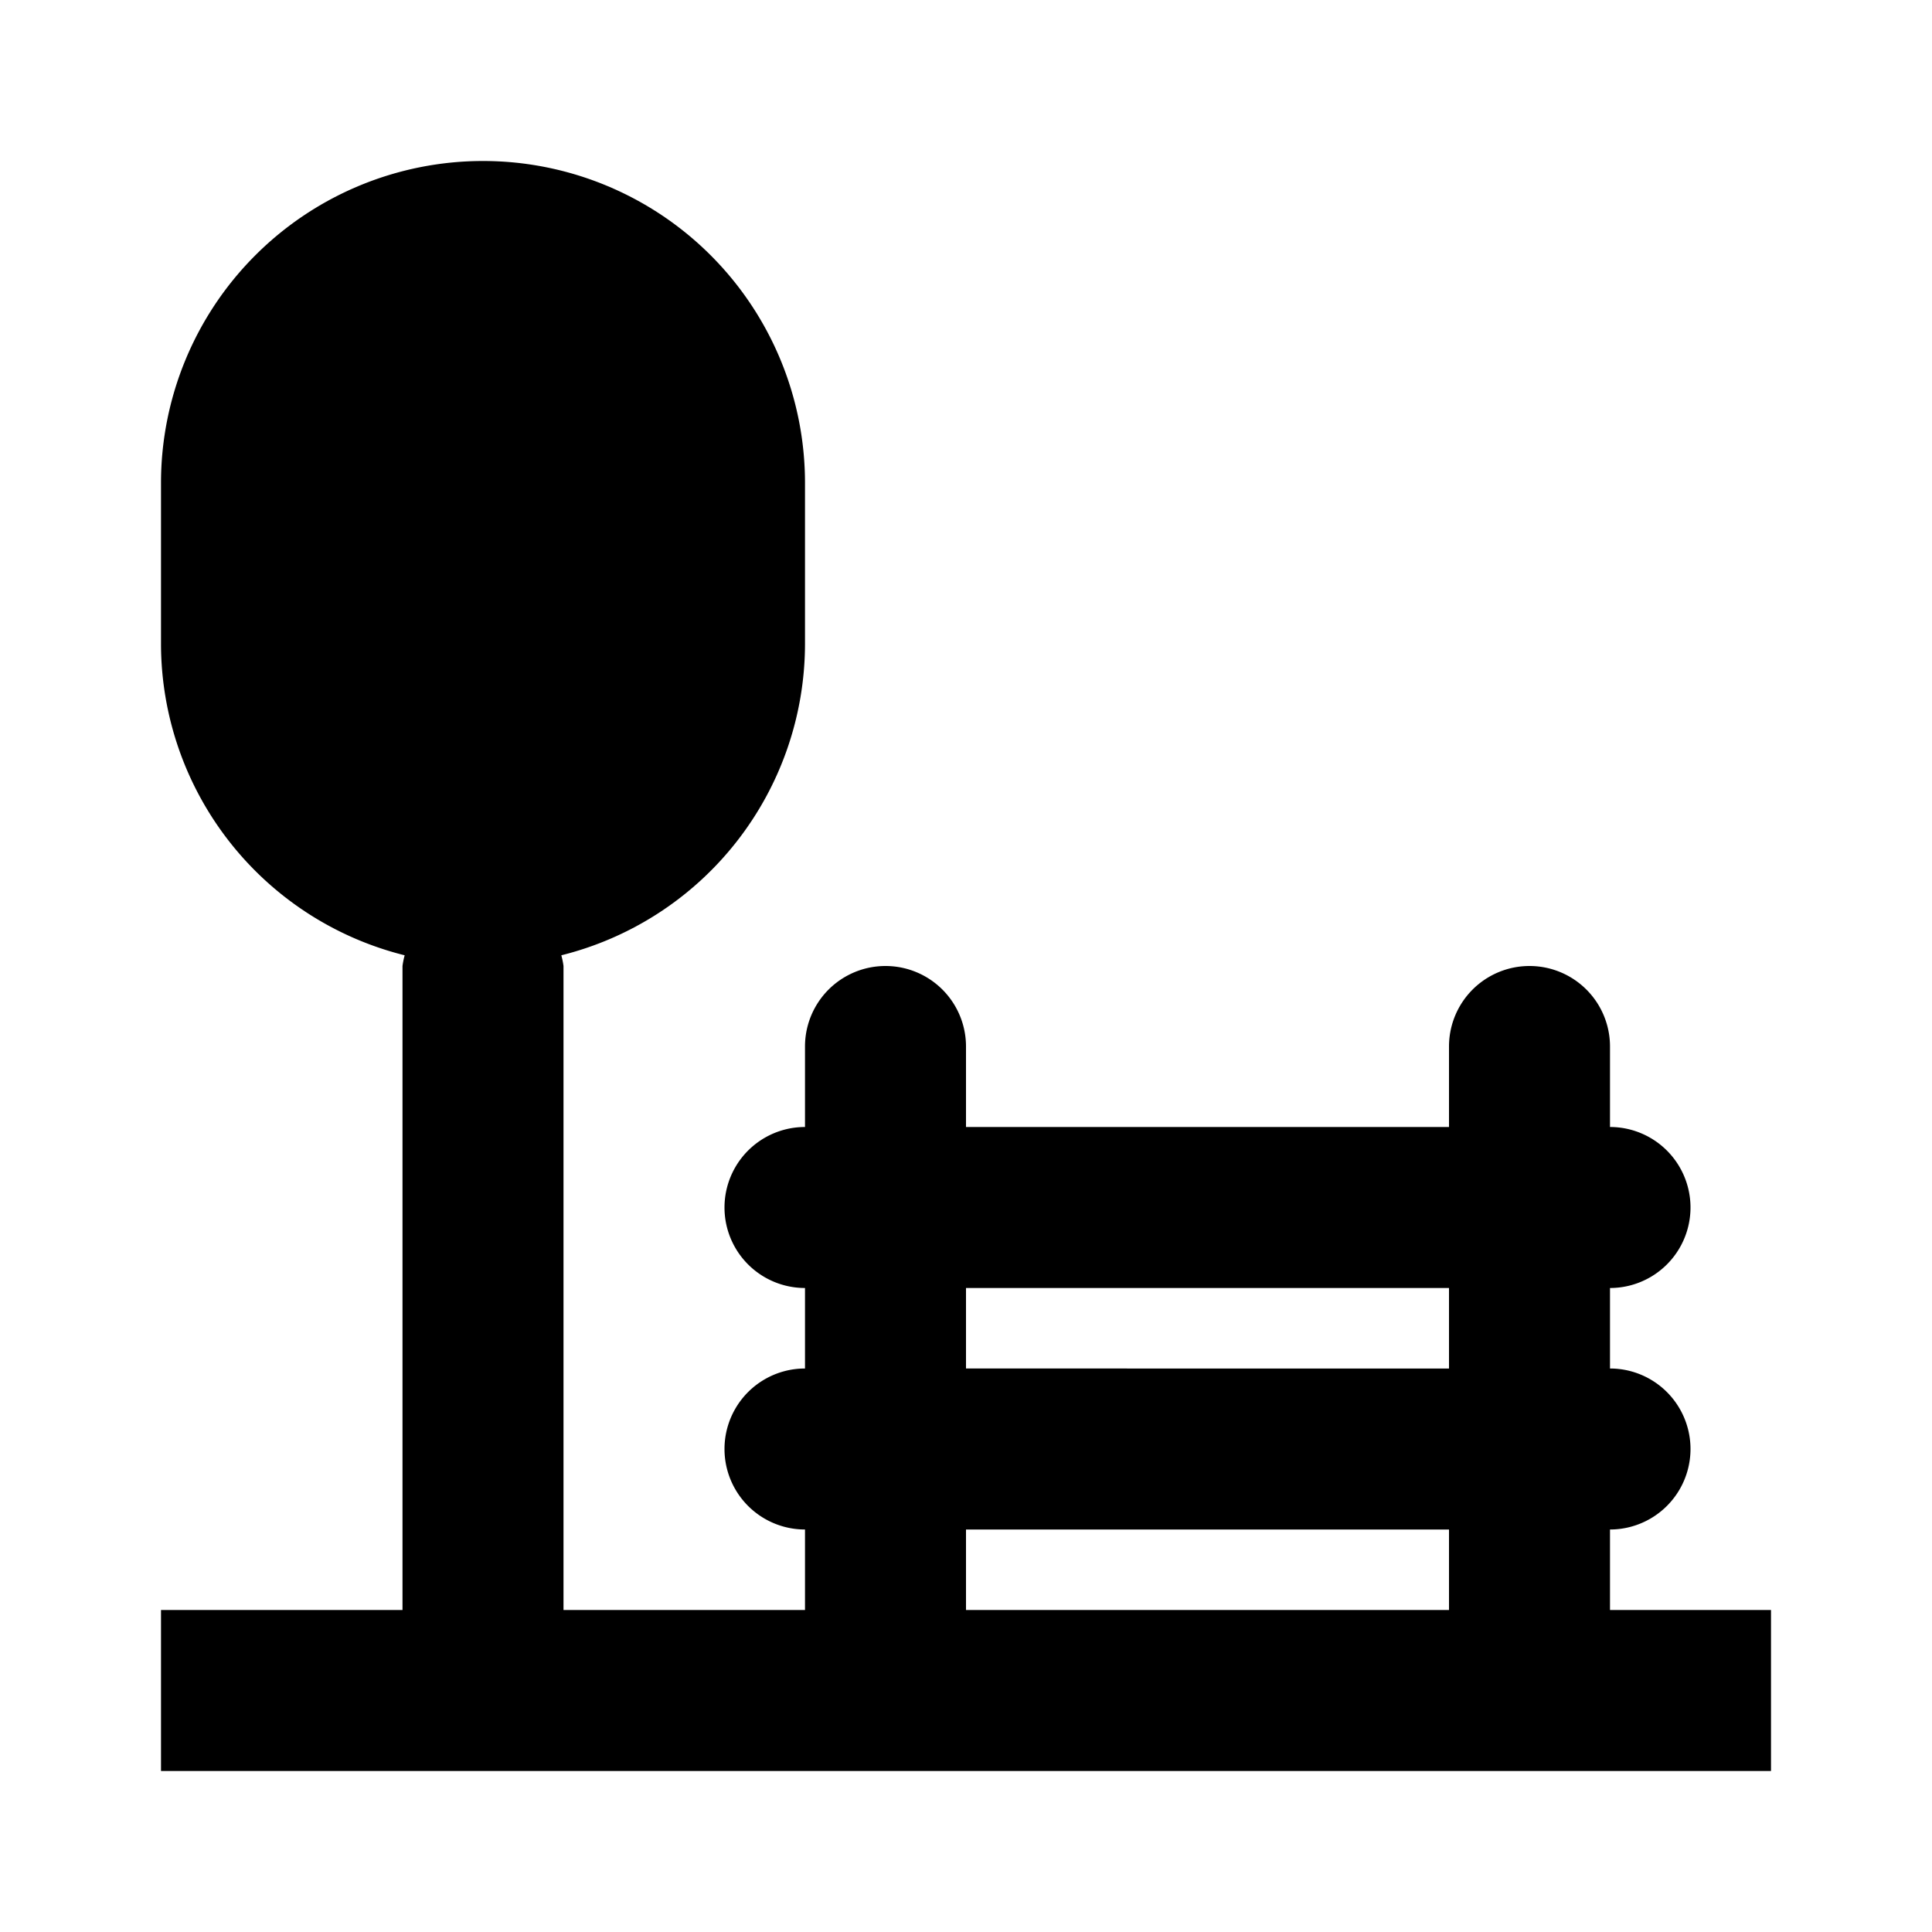 <svg xmlns="http://www.w3.org/2000/svg" fill="#000000" width="800px" height="800px" viewBox="0 0 24 24"><path d="M20,19a1,1,0,0,0,0-2V16a1,1,0,0,0,0-2V13a1,1,0,0,0-2,0v1H12V13a1,1,0,0,0-2,0v1a1,1,0,0,0,0,2v1a1,1,0,0,0,0,2v1H7V12a.979.979,0,0,0-.027-.133A3.992,3.992,0,0,0,10,8V6A4,4,0,0,0,2,6V8a3.992,3.992,0,0,0,3.027,3.867A.979.979,0,0,0,5,12v8H2v2H22V20H20Zm-2,1H12V19h6Zm0-3H12V16h6Z"></path></svg>